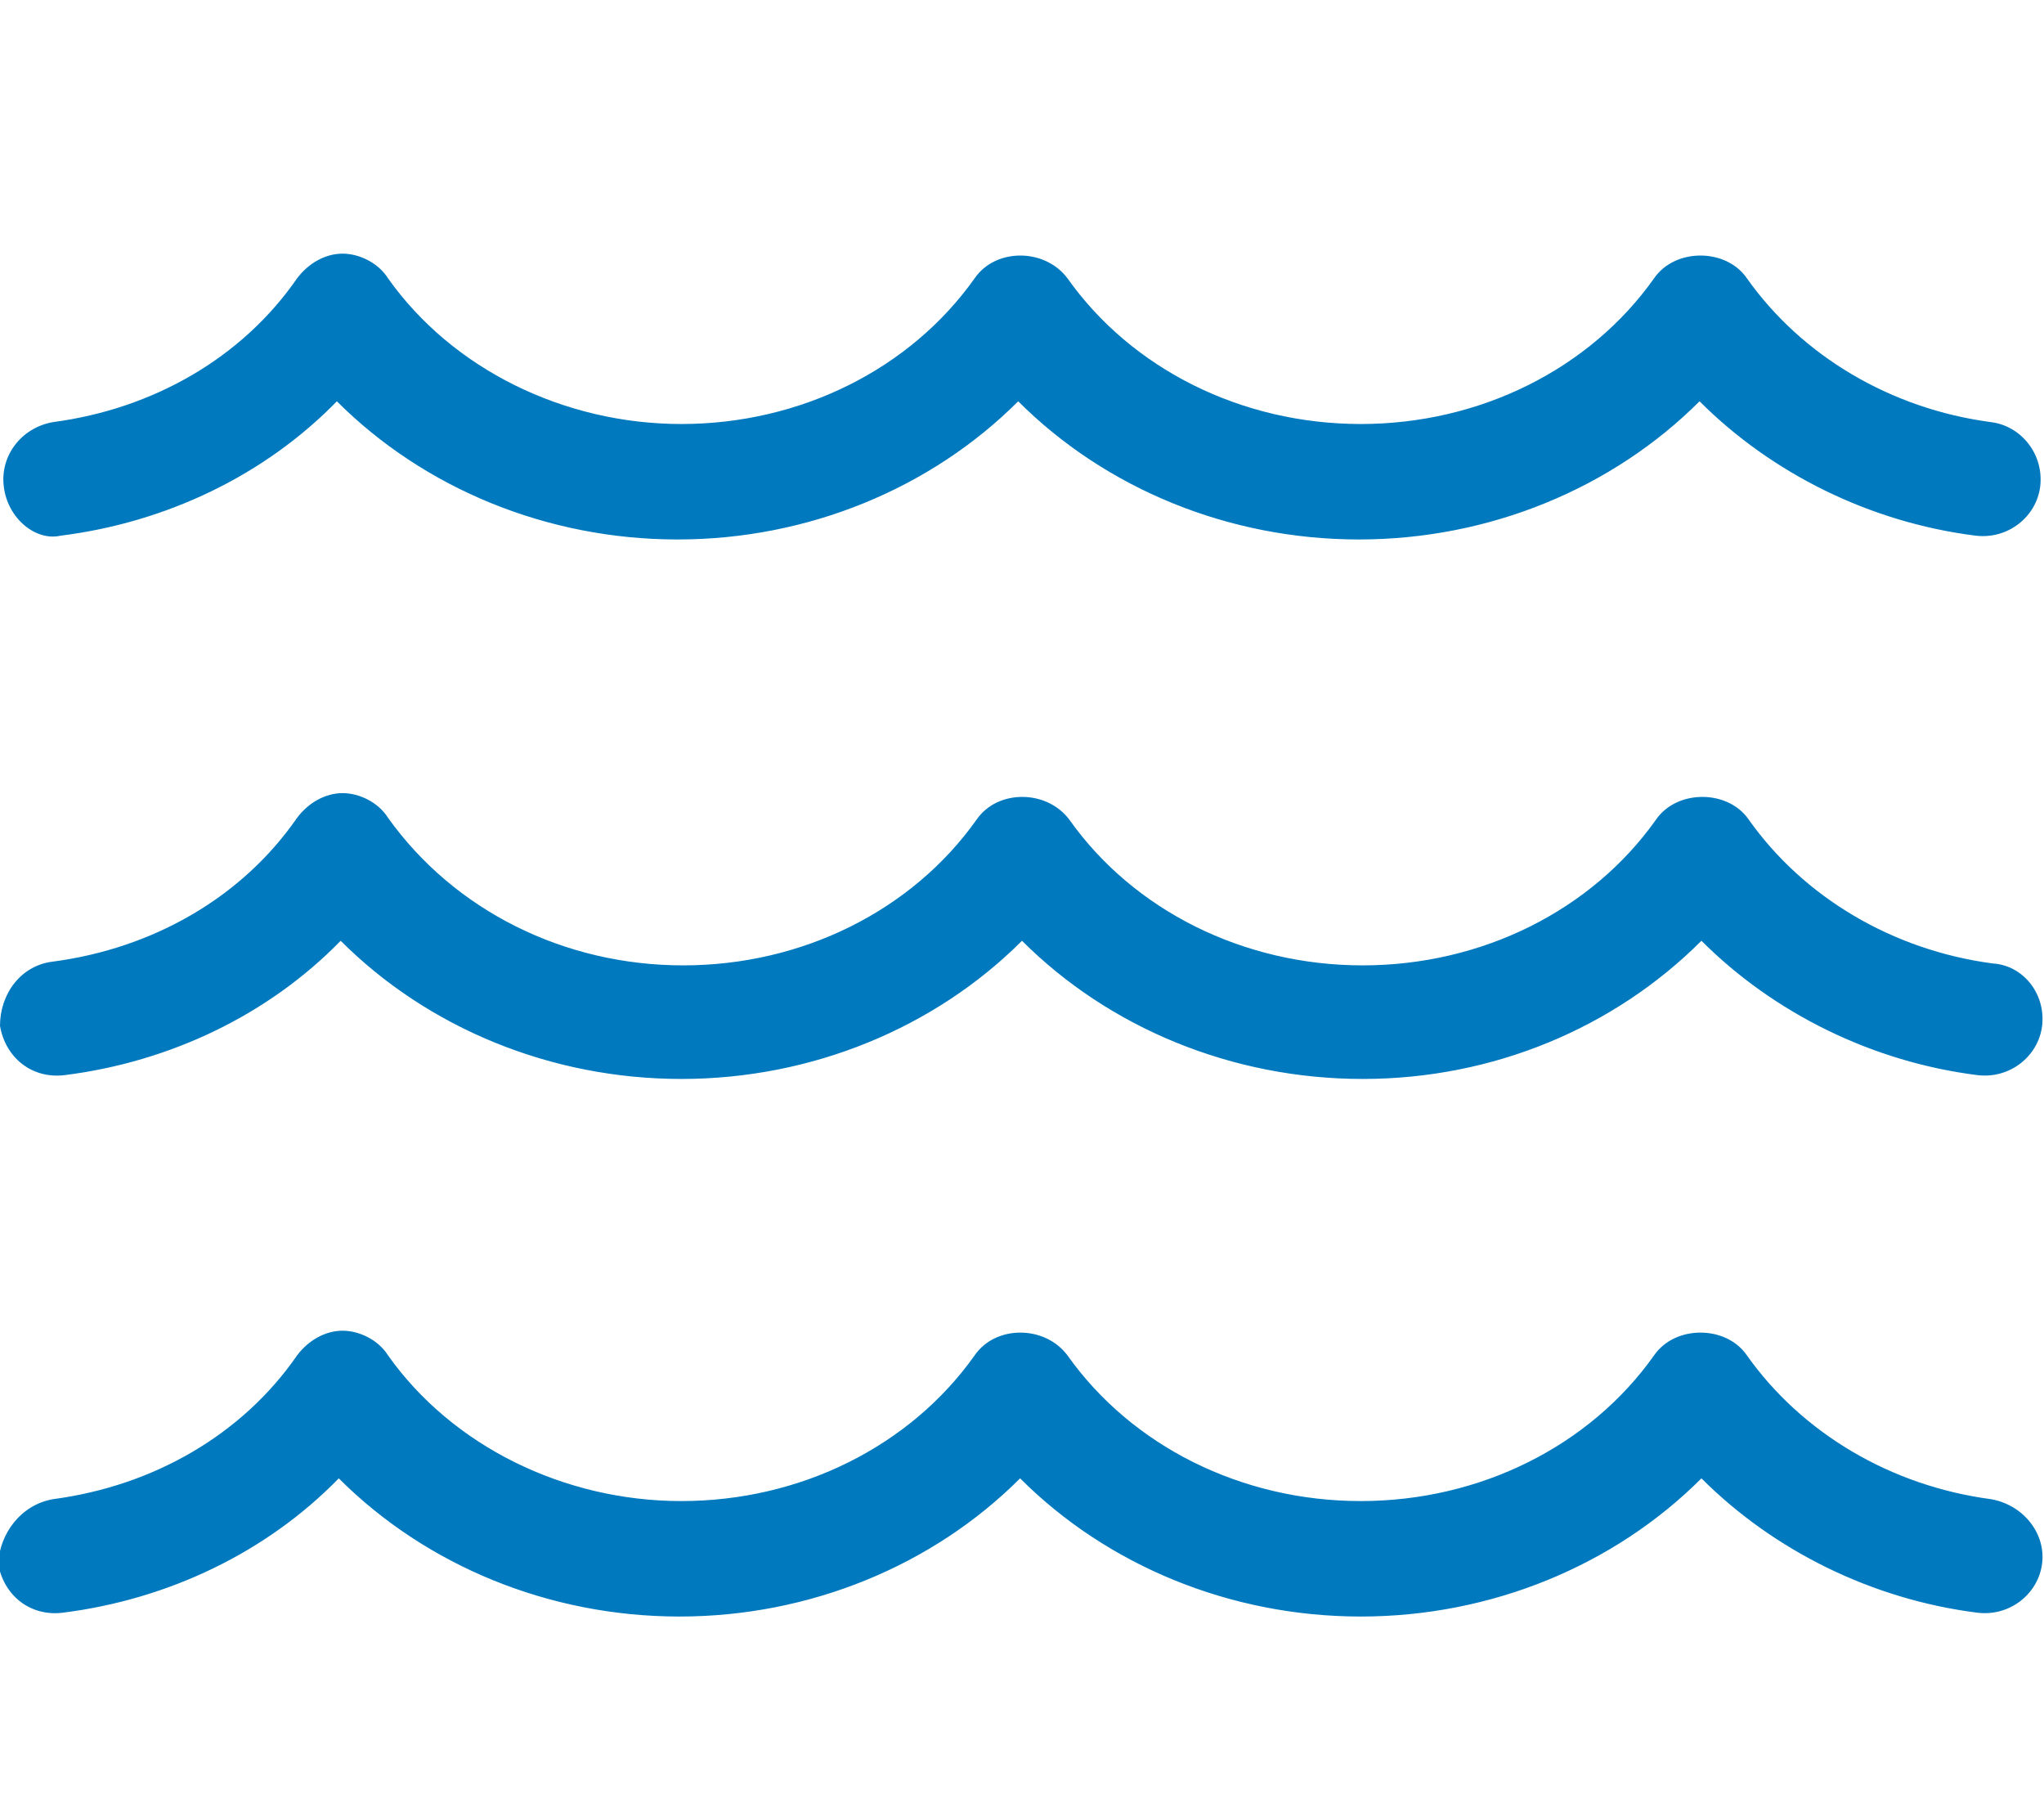 <?xml version="1.0" encoding="utf-8"?>
<!-- Generator: Adobe Illustrator 25.2.3, SVG Export Plug-In . SVG Version: 6.00 Build 0)  -->
<svg version="1.1" id="Layer_1" xmlns="http://www.w3.org/2000/svg" xmlns:xlink="http://www.w3.org/1999/xlink" x="0px" y="0px"
	 viewBox="0 0 108 96" style="enable-background:new 0 0 108 96;" xml:space="preserve">
<style type="text/css">
	.st0{fill:#0079be;}
</style>
<g>
	<path class="st0" d="M0.2,25.7c-0.2-1.6,0.9-3.1,2.6-3.4c5.3-0.7,10-3.4,12.9-7.6c0.6-0.8,1.5-1.3,2.4-1.3s1.9,0.5,2.4,1.3
		c3.4,4.8,9.3,7.7,15.5,7.7c6.3,0,12.1-2.9,15.5-7.7c1.1-1.6,3.7-1.6,4.9,0c3.4,4.8,9.2,7.7,15.5,7.7c6.3,0,12.1-2.9,15.5-7.7
		c1.1-1.6,3.8-1.6,4.9,0c2.9,4.1,7.6,6.9,12.9,7.6c1.6,0.2,2.8,1.7,2.6,3.4c-0.2,1.6-1.7,2.8-3.4,2.6c-5.6-0.7-10.8-3.3-14.6-7.1
		c-4.6,4.6-11.1,7.3-18,7.3c-6.9,0-13.4-2.7-18-7.3c-4.6,4.6-11.1,7.3-18,7.3c-6.9,0-13.4-2.7-18-7.3c-3.8,3.9-9,6.4-14.6,7.1
		C1.9,28.6,0.4,27.4,0.2,25.7z M107.9,54.2c-0.2,1.6-1.7,2.8-3.4,2.6c-5.6-0.7-10.8-3.3-14.6-7.1C85.3,54.3,78.9,57,72,57
		c-6.9,0-13.4-2.7-18-7.3c-4.6,4.6-11.1,7.3-18,7.3c-6.9,0-13.4-2.7-18-7.3c-3.8,3.9-9,6.4-14.6,7.1c-1.7,0.2-3.1-0.9-3.4-2.6
		C0,52.5,1.1,51,2.8,50.8c5.3-0.7,10-3.4,12.9-7.6c0.6-0.8,1.5-1.3,2.4-1.3s1.9,0.5,2.4,1.3C24,48.1,29.8,51,36.1,51
		c6.3,0,12.1-2.9,15.5-7.7c1.1-1.6,3.7-1.6,4.9,0C59.9,48.1,65.7,51,72,51c6.3,0,12.1-2.9,15.5-7.7c1.1-1.6,3.8-1.6,4.9,0
		c2.9,4.1,7.6,6.9,12.9,7.6C106.9,51,108.1,52.5,107.9,54.2z M107.9,82.6c-0.2,1.6-1.7,2.8-3.4,2.6c-5.6-0.7-10.8-3.3-14.6-7.1
		c-4.6,4.6-11.1,7.3-18,7.3c-6.9,0-13.4-2.7-18-7.3c-4.6,4.6-11.1,7.3-18,7.3c-6.9,0-13.4-2.7-18-7.3c-3.8,3.9-9,6.4-14.6,7.1
		c-1.7,0.2-3.1-0.9-3.4-2.6C0,81,1.1,79.5,2.8,79.2c5.3-0.7,10-3.4,12.9-7.6c0.6-0.8,1.5-1.3,2.4-1.3s1.9,0.5,2.4,1.3
		c3.4,4.8,9.3,7.7,15.5,7.7c6.3,0,12.1-2.9,15.5-7.7c1.1-1.6,3.7-1.6,4.9,0c3.4,4.8,9.2,7.7,15.5,7.7c6.3,0,12.1-2.9,15.5-7.7
		c1.1-1.6,3.8-1.6,4.9,0c2.9,4.1,7.6,6.9,12.9,7.6C106.9,79.5,108.1,81,107.9,82.6z"/>
</g>
</svg>
